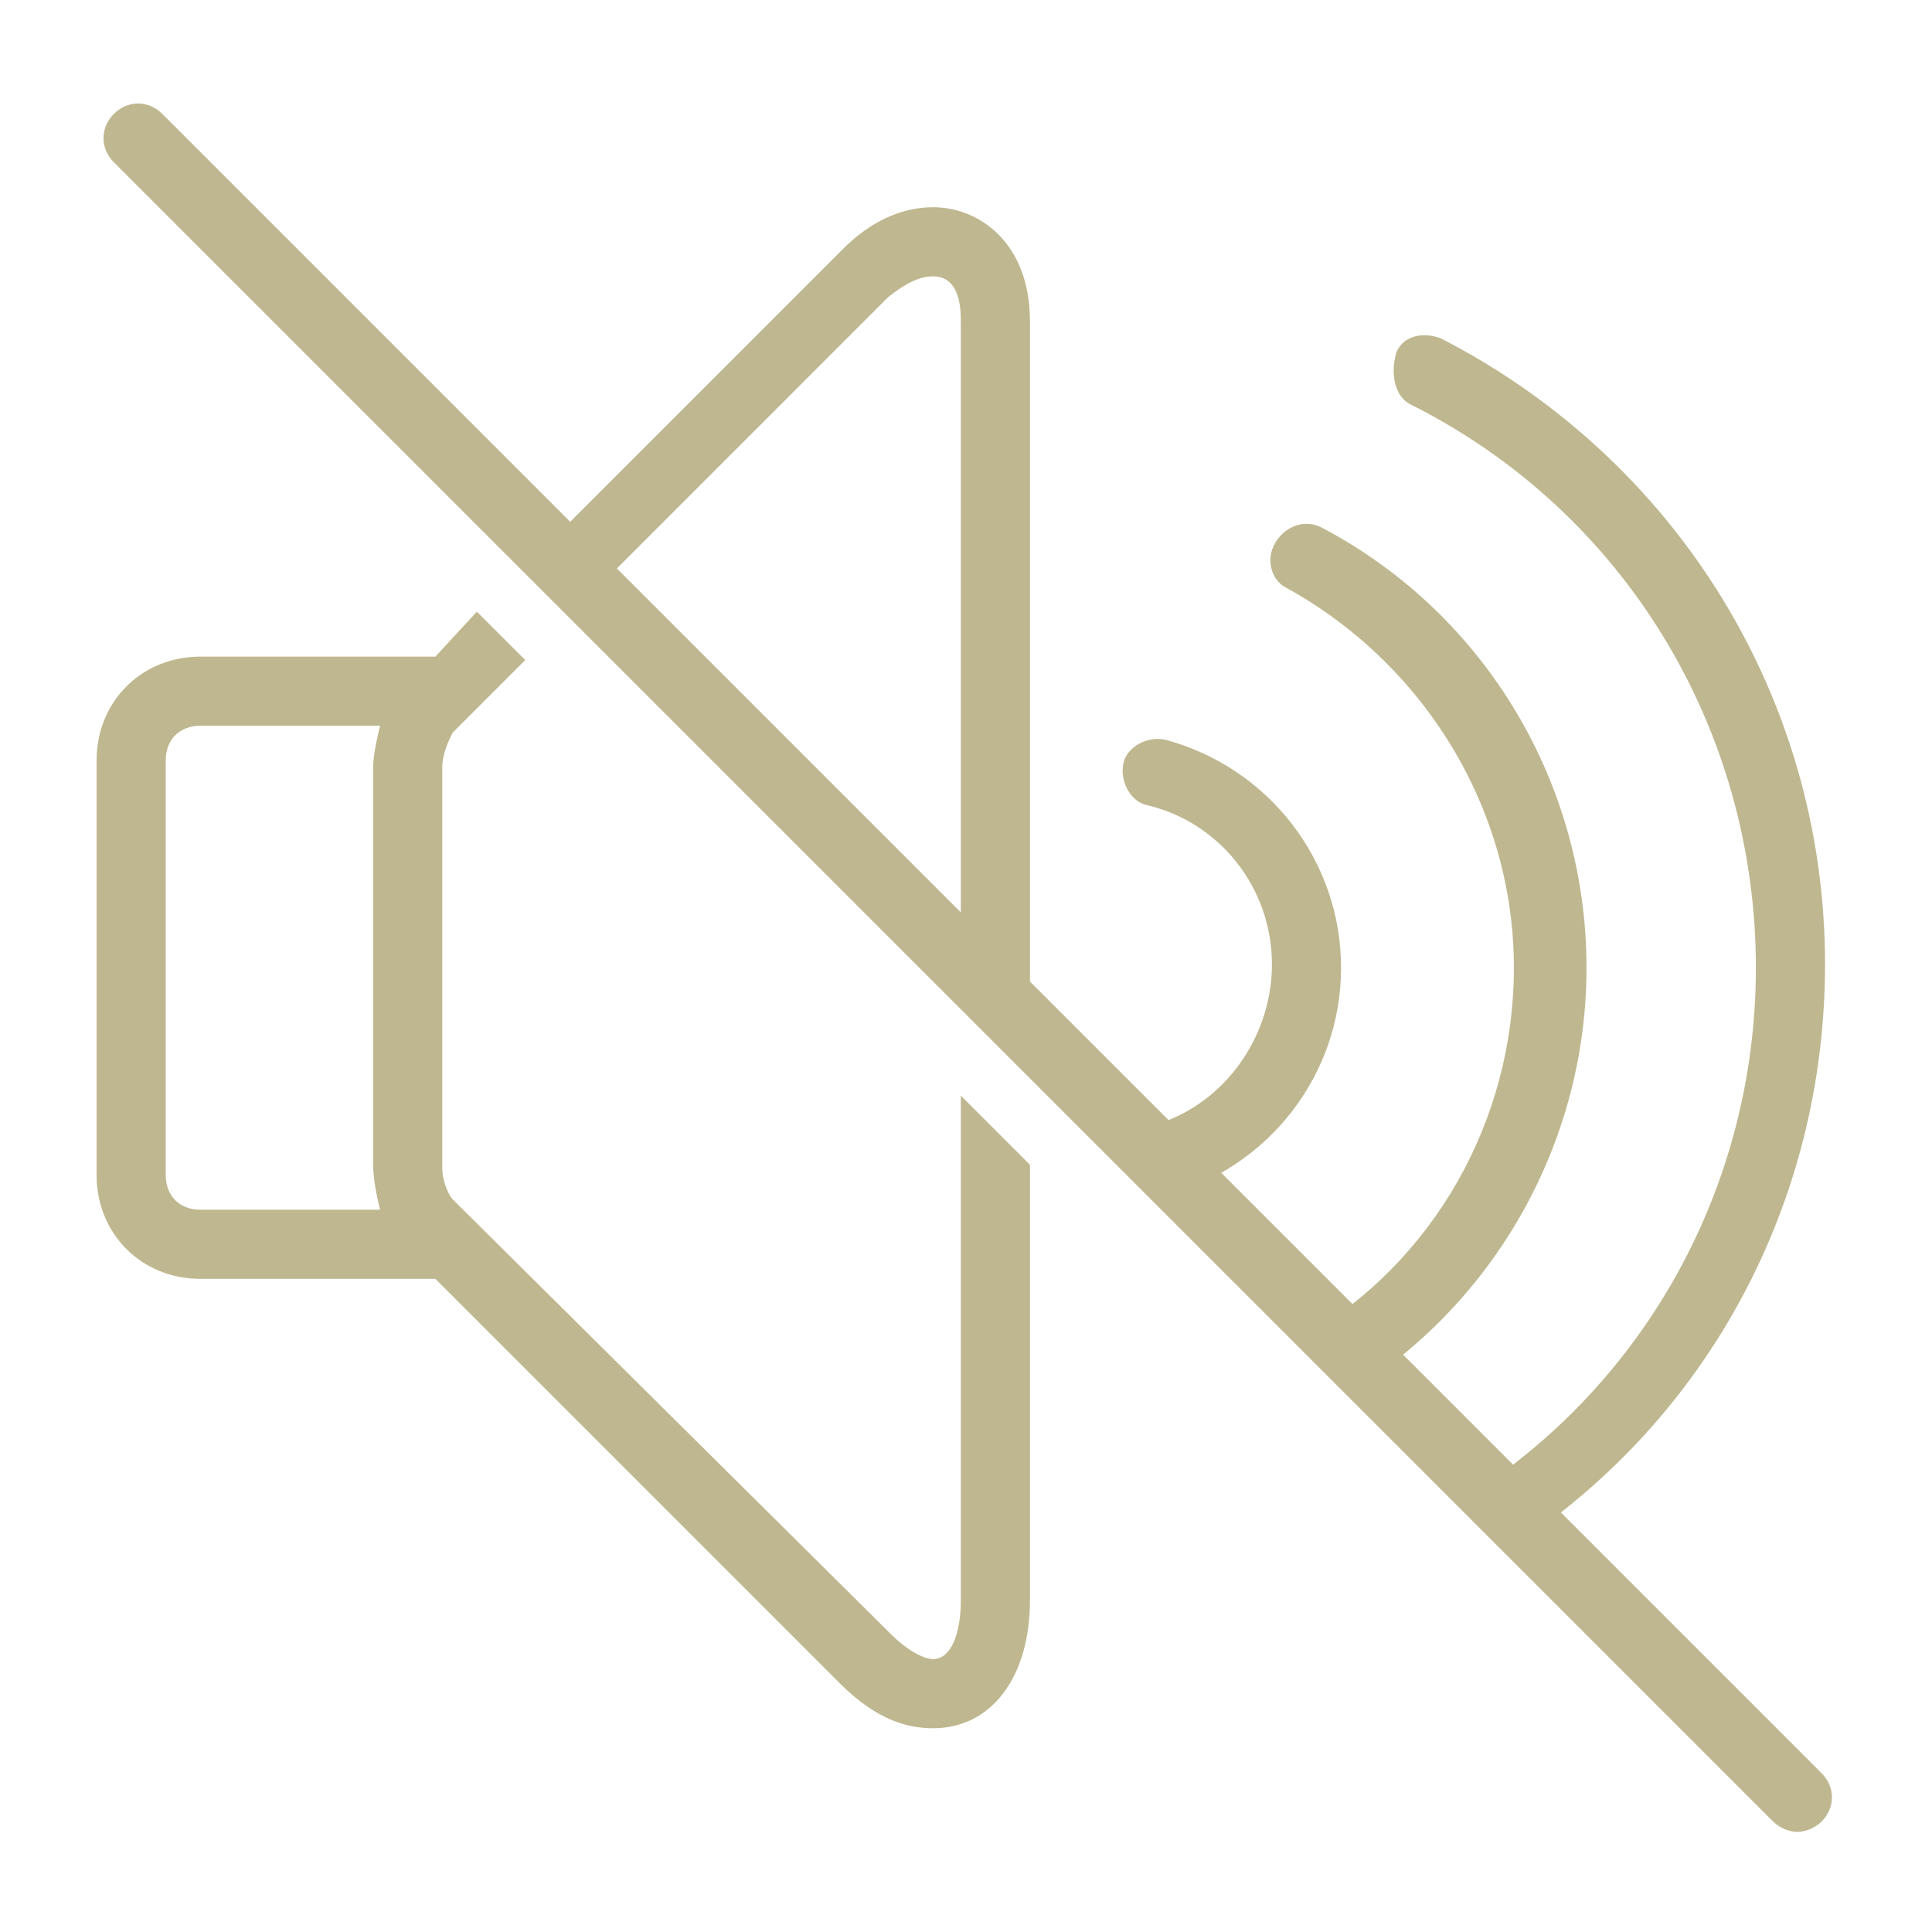 <svg version="1.0" preserveAspectRatio="xMidYMid meet" height="500" viewBox="0 0 375 375" zoomAndPan="magnify" width="500" xmlns:xlink="http://www.w3.org/1999/xlink" xmlns="http://www.w3.org/2000/svg"><defs><clipPath id="78972c9024"><path clip-rule="nonzero" d="M 18.75 118 L 200 118 L 200 336 L 18.75 336 Z M 18.75 118"></path></clipPath></defs><rect fill-opacity="1" height="450" y="-37.5" fill="#ffffff" width="450" x="-37.5"></rect><rect fill-opacity="1" height="450" y="-37.5" fill="#ffffff" width="450" x="-37.5"></rect><path fill-rule="nonzero" fill-opacity="1" d="M 353.566 344.172 L 31.5 22.105 C 28.816 19.422 24.789 19.422 22.105 22.105 C 19.422 24.789 19.422 28.816 22.105 31.5 L 344.172 353.566 C 345.516 354.906 347.527 355.578 348.871 355.578 C 350.211 355.578 352.223 354.906 353.566 353.566 C 356.25 350.883 356.25 346.855 353.566 344.172 Z M 353.566 344.172" fill="#bfb78f"></path><path fill-rule="nonzero" fill-opacity="1" d="M 249.566 114.027 C 276.402 128.789 293.848 156.969 293.848 187.836 C 293.848 217.359 278.418 244.867 252.922 259.629 L 262.984 269.695 C 290.496 252.25 307.941 221.383 307.941 187.836 C 307.941 152.273 288.48 119.395 256.945 102.621 C 253.59 100.609 249.566 101.949 247.551 105.305 C 245.539 108.66 246.883 112.688 249.566 114.027 Z M 249.566 114.027" fill="#bfb78f"></path><path fill-rule="nonzero" fill-opacity="1" d="M 222.727 218.699 C 219.371 219.371 218.031 222.055 218.031 225.41 L 224.738 232.121 C 225.41 232.121 226.082 232.121 226.082 232.121 C 246.211 226.754 260.301 208.637 260.301 187.836 C 260.301 167.035 246.211 148.918 226.082 143.551 C 222.727 142.879 218.699 144.895 218.031 148.246 C 217.359 151.602 219.371 155.629 222.727 156.301 C 236.816 159.656 246.883 172.402 246.883 187.164 C 246.883 201.926 236.816 215.344 222.727 218.699 Z M 222.727 218.699" fill="#bfb78f"></path><path fill-rule="nonzero" fill-opacity="1" d="M 273.719 78.465 C 315.32 99.266 340.816 141.539 340.816 187.836 C 340.816 230.105 319.348 269.023 283.785 291.164 L 293.18 300.559 C 331.426 275.734 354.238 233.461 354.238 187.164 C 354.238 135.5 325.387 89.203 279.758 65.719 C 276.402 64.375 272.379 65.047 271.035 68.402 C 269.695 73.098 271.035 77.125 273.719 78.465 Z M 273.719 78.465" fill="#bfb78f"></path><path fill-rule="nonzero" fill-opacity="1" d="M 111.344 118.727 L 172.402 57.668 C 175.758 54.984 178.441 53.641 181.125 53.641 C 186.492 53.641 186.492 60.352 186.492 62.363 L 186.492 193.875 L 199.914 207.293 L 199.914 62.363 C 199.914 46.93 189.848 40.223 181.125 40.223 C 175.086 40.223 169.047 42.906 163.68 48.273 L 102.621 109.332 Z M 111.344 118.727" fill="#bfb78f"></path><g clip-path="url(#78972c9024)"><path fill-rule="nonzero" fill-opacity="1" d="M 186.492 212.66 L 186.492 310.625 C 186.492 317.332 184.48 322.031 181.125 322.031 C 179.113 322.031 175.758 320.016 173.074 317.332 L 87.859 232.789 C 87.188 232.121 85.848 229.438 85.848 226.754 L 85.848 148.918 C 85.848 146.234 87.188 143.551 87.859 142.211 L 101.949 128.117 L 92.559 118.727 L 84.504 127.449 L 38.879 127.449 C 27.473 127.449 18.75 136.172 18.75 147.578 L 18.75 228.094 C 18.75 239.5 27.473 248.223 38.879 248.223 L 84.504 248.223 L 163.008 326.727 C 170.391 334.109 176.43 335.449 181.125 335.449 C 192.531 335.449 199.914 325.387 199.914 310.625 L 199.914 226.082 Z M 73.77 234.805 L 38.879 234.805 C 34.852 234.805 32.168 232.121 32.168 228.094 L 32.168 147.578 C 32.168 143.551 34.852 140.867 38.879 140.867 L 73.77 140.867 C 73.098 143.551 72.43 146.906 72.43 148.918 L 72.43 226.082 C 72.43 228.766 73.098 232.121 73.77 234.805 Z M 73.77 234.805" fill="#bfb78f"></path></g></svg>